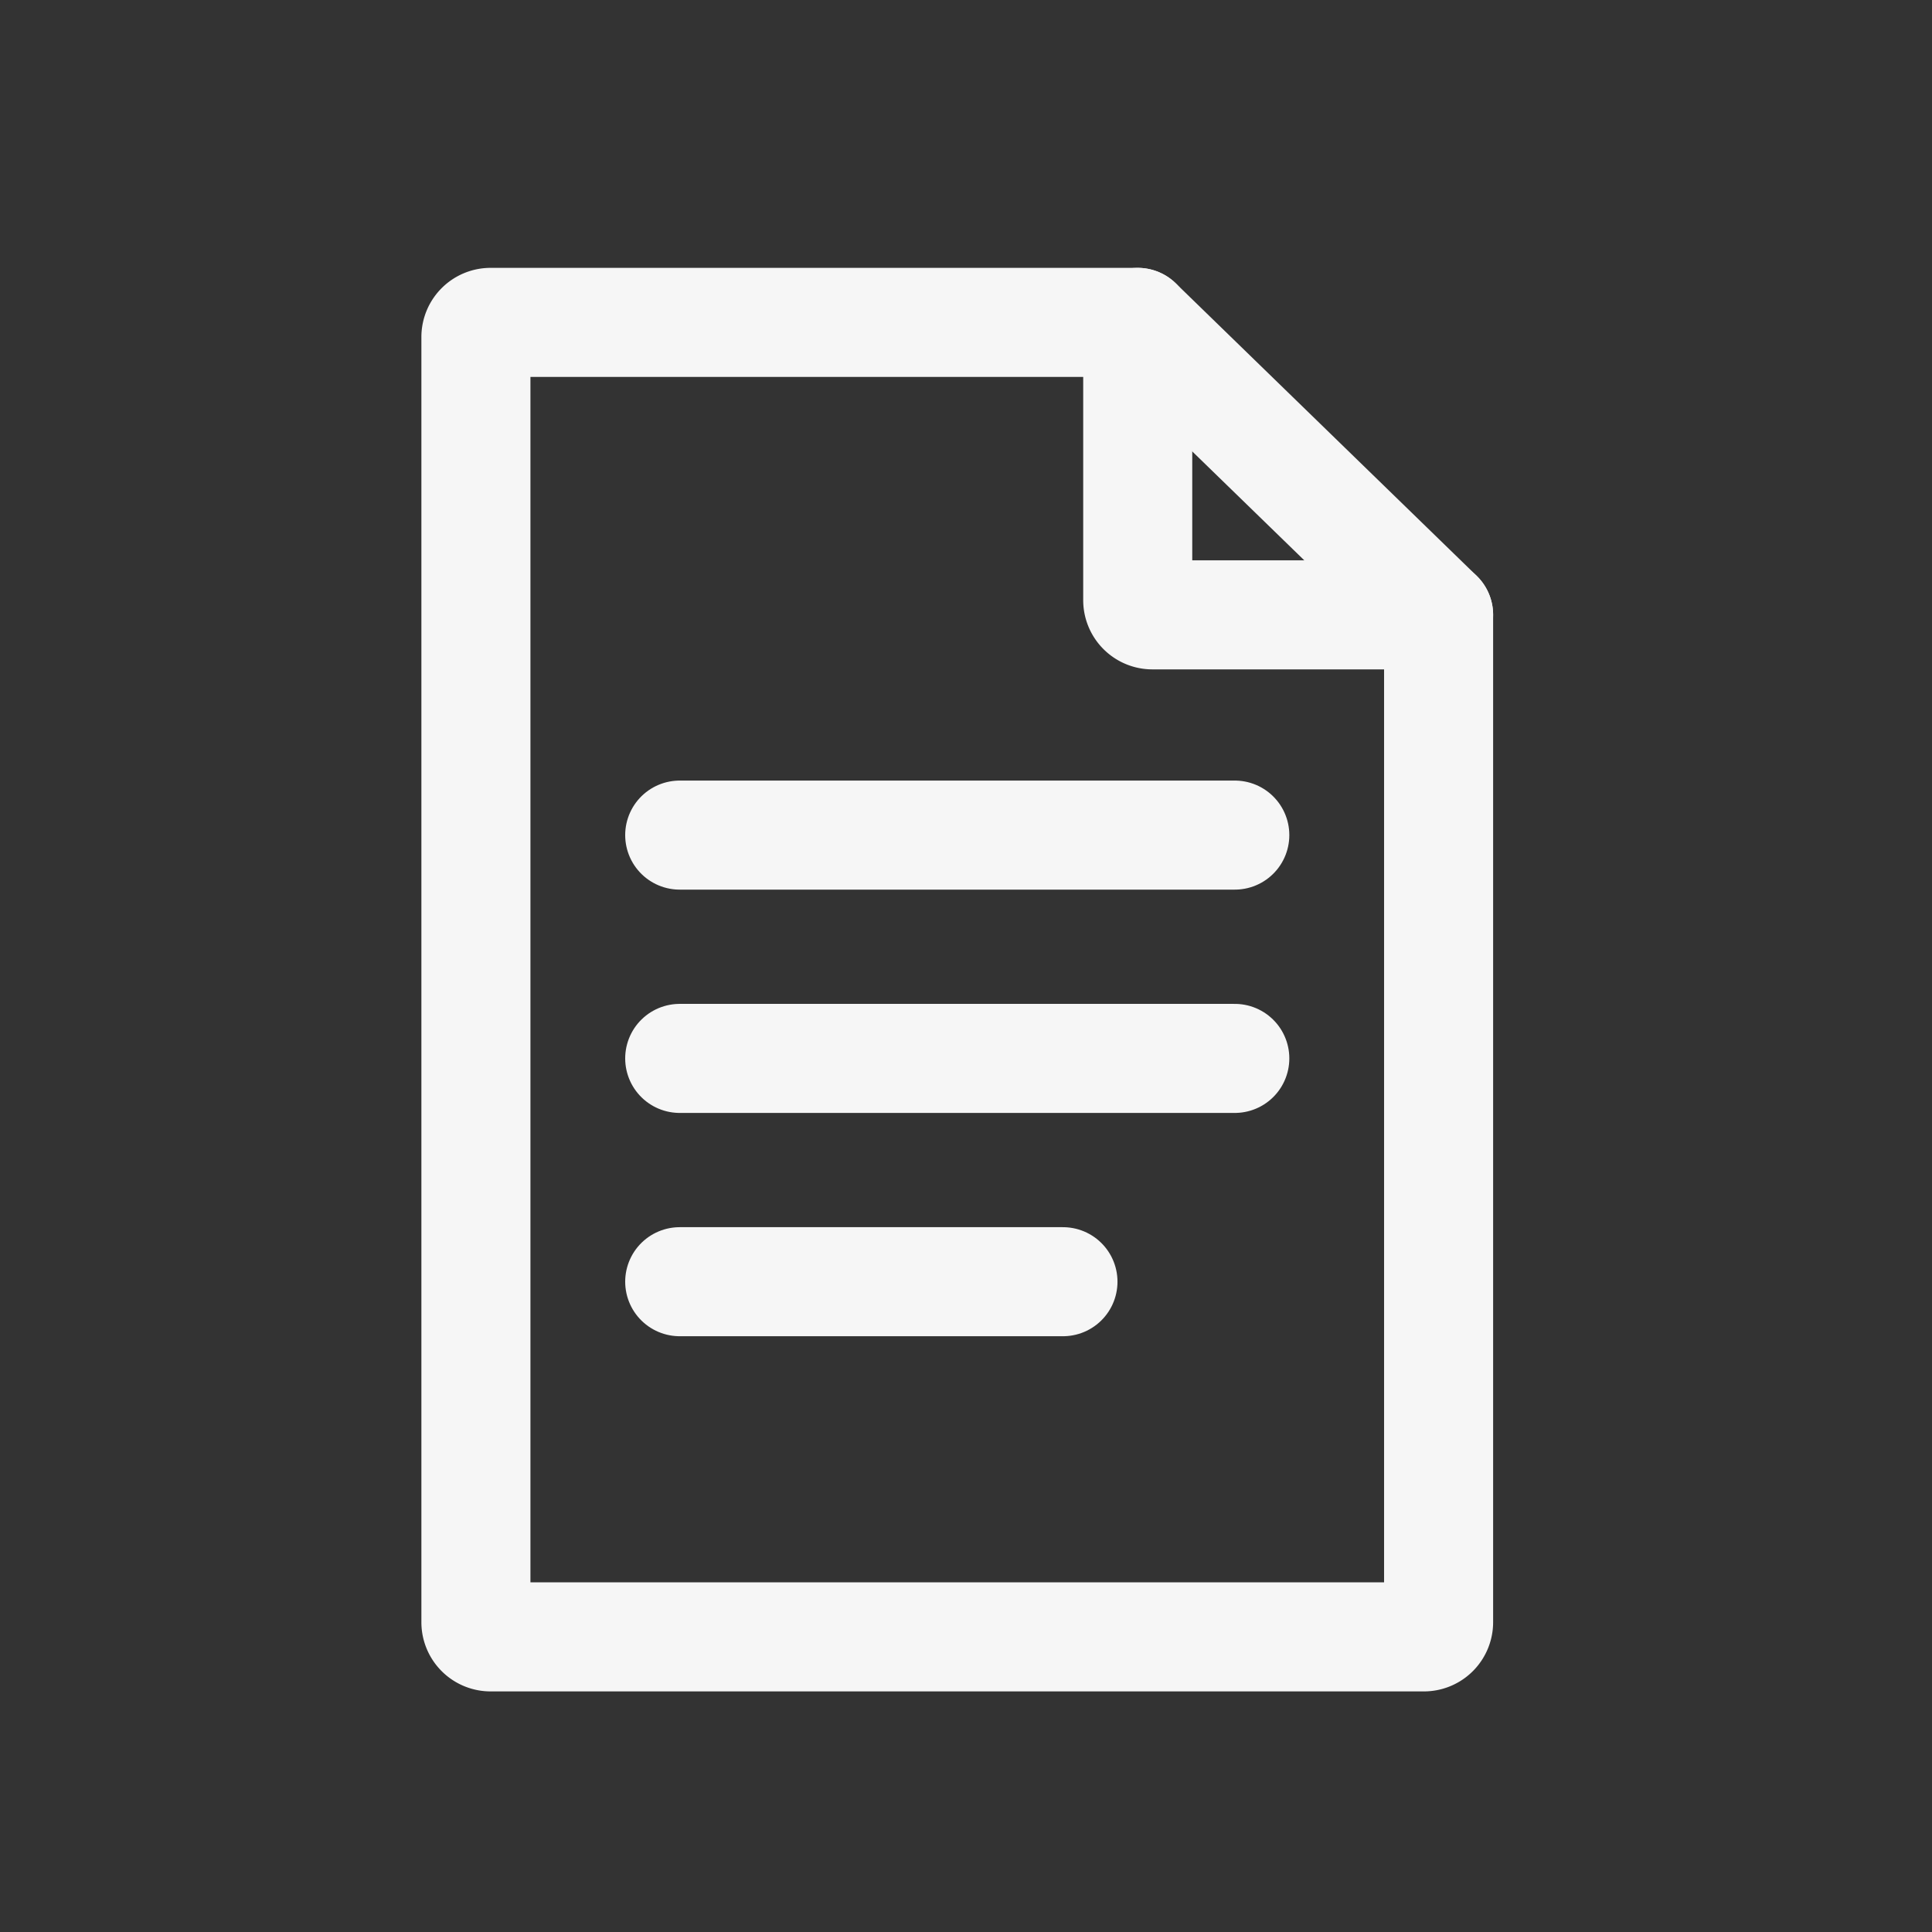 <?xml version="1.0" encoding="UTF-8"?>
<svg xmlns="http://www.w3.org/2000/svg" id="Ebene_1" data-name="Ebene 1" viewBox="0 0 141.732 141.732">
  <rect x="0" y="0" width="141.732" height="141.732" fill="#333333" stroke="none"/>
  <defs>
    <style>.cls-1{fill:none;stroke:#f6f6f6;stroke-linecap:round;stroke-linejoin:round;stroke-width:8px;}</style>
  </defs>
  <title>45_Doc_02</title>
  <path class="cls-1" d="M105.536,119.008V45.106H84.538a1.077,1.077,0,0,1-1.074-1.074V23.65H35.987a1.077,1.077,0,0,0-1.074,1.074V119.008a1.077,1.077,0,0,0,1.074,1.074h68.475A1.077,1.077,0,0,0,105.536,119.008Z"></path>
  <line class="cls-1" x1="90.585" y1="61.263" x2="49.864" y2="61.263"></line>
  <line class="cls-1" x1="90.585" y1="77.645" x2="49.864" y2="77.645"></line>
  <line class="cls-1" x1="77.979" y1="94.026" x2="49.864" y2="94.026"></line>
  <line class="cls-1" x1="105.536" y1="45.106" x2="83.464" y2="23.65"></line>
</svg>
